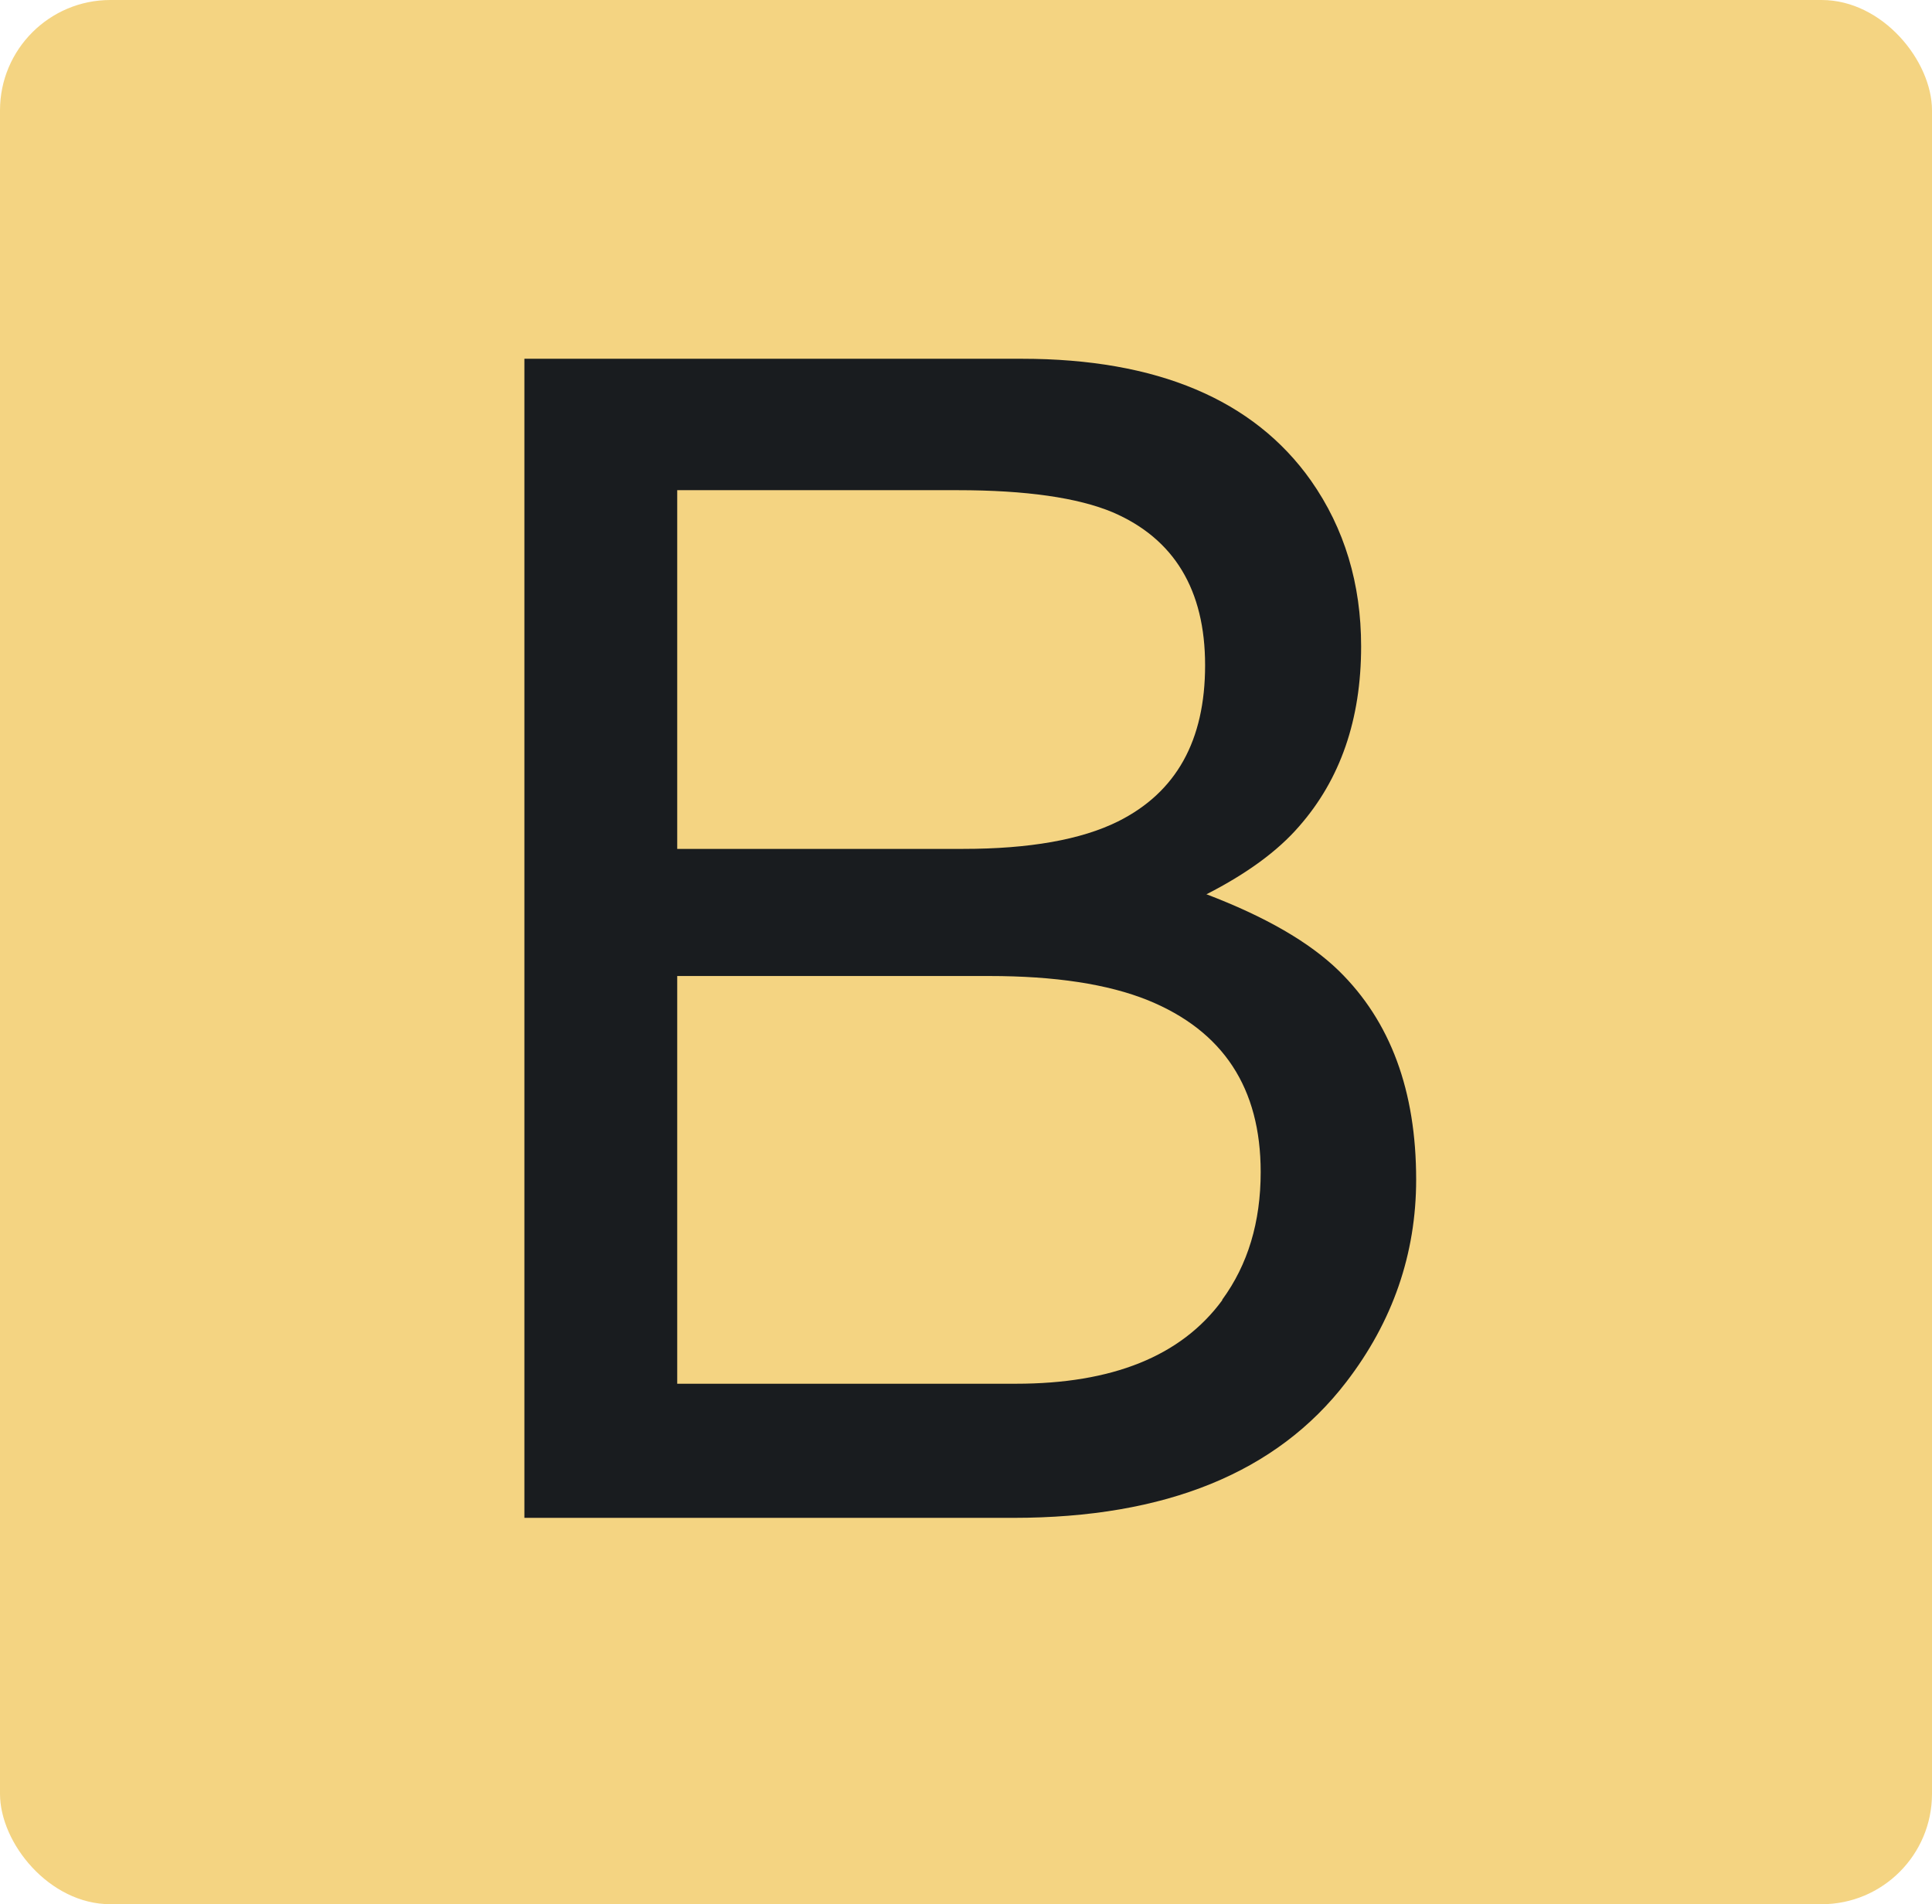 <svg xmlns="http://www.w3.org/2000/svg" fill="none" viewBox="0 0 70 69" height="69" width="70">
<rect fill="#F4D482" rx="4" height="69" width="70"></rect>
<path fill="#191C1F" d="M43.721 32.4C45.173 31.658 46.296 30.838 47.071 29.941C48.561 28.243 49.316 26.076 49.316 23.422C49.316 21.158 48.716 19.148 47.496 17.411C45.425 14.483 41.921 13 37.023 13H19V55H36.714C42.231 55 46.258 53.361 48.774 50.082C50.458 47.896 51.31 45.437 51.31 42.743C51.31 39.523 50.381 37.006 48.503 35.171C47.438 34.137 45.851 33.219 43.702 32.4H43.721ZM24.537 17.762H34.7C37.178 17.762 39.056 18.035 40.314 18.562C42.541 19.519 43.663 21.373 43.663 24.105C43.663 26.837 42.618 28.711 40.508 29.765C39.172 30.428 37.294 30.76 34.894 30.76H24.537V17.762ZM44.283 47.115C42.792 49.145 40.295 50.14 36.81 50.14H24.537V35.366H35.842C38.224 35.366 40.14 35.659 41.592 36.244C44.322 37.357 45.677 39.426 45.677 42.47C45.677 44.285 45.212 45.827 44.283 47.096V47.115Z"></path>
</svg>
